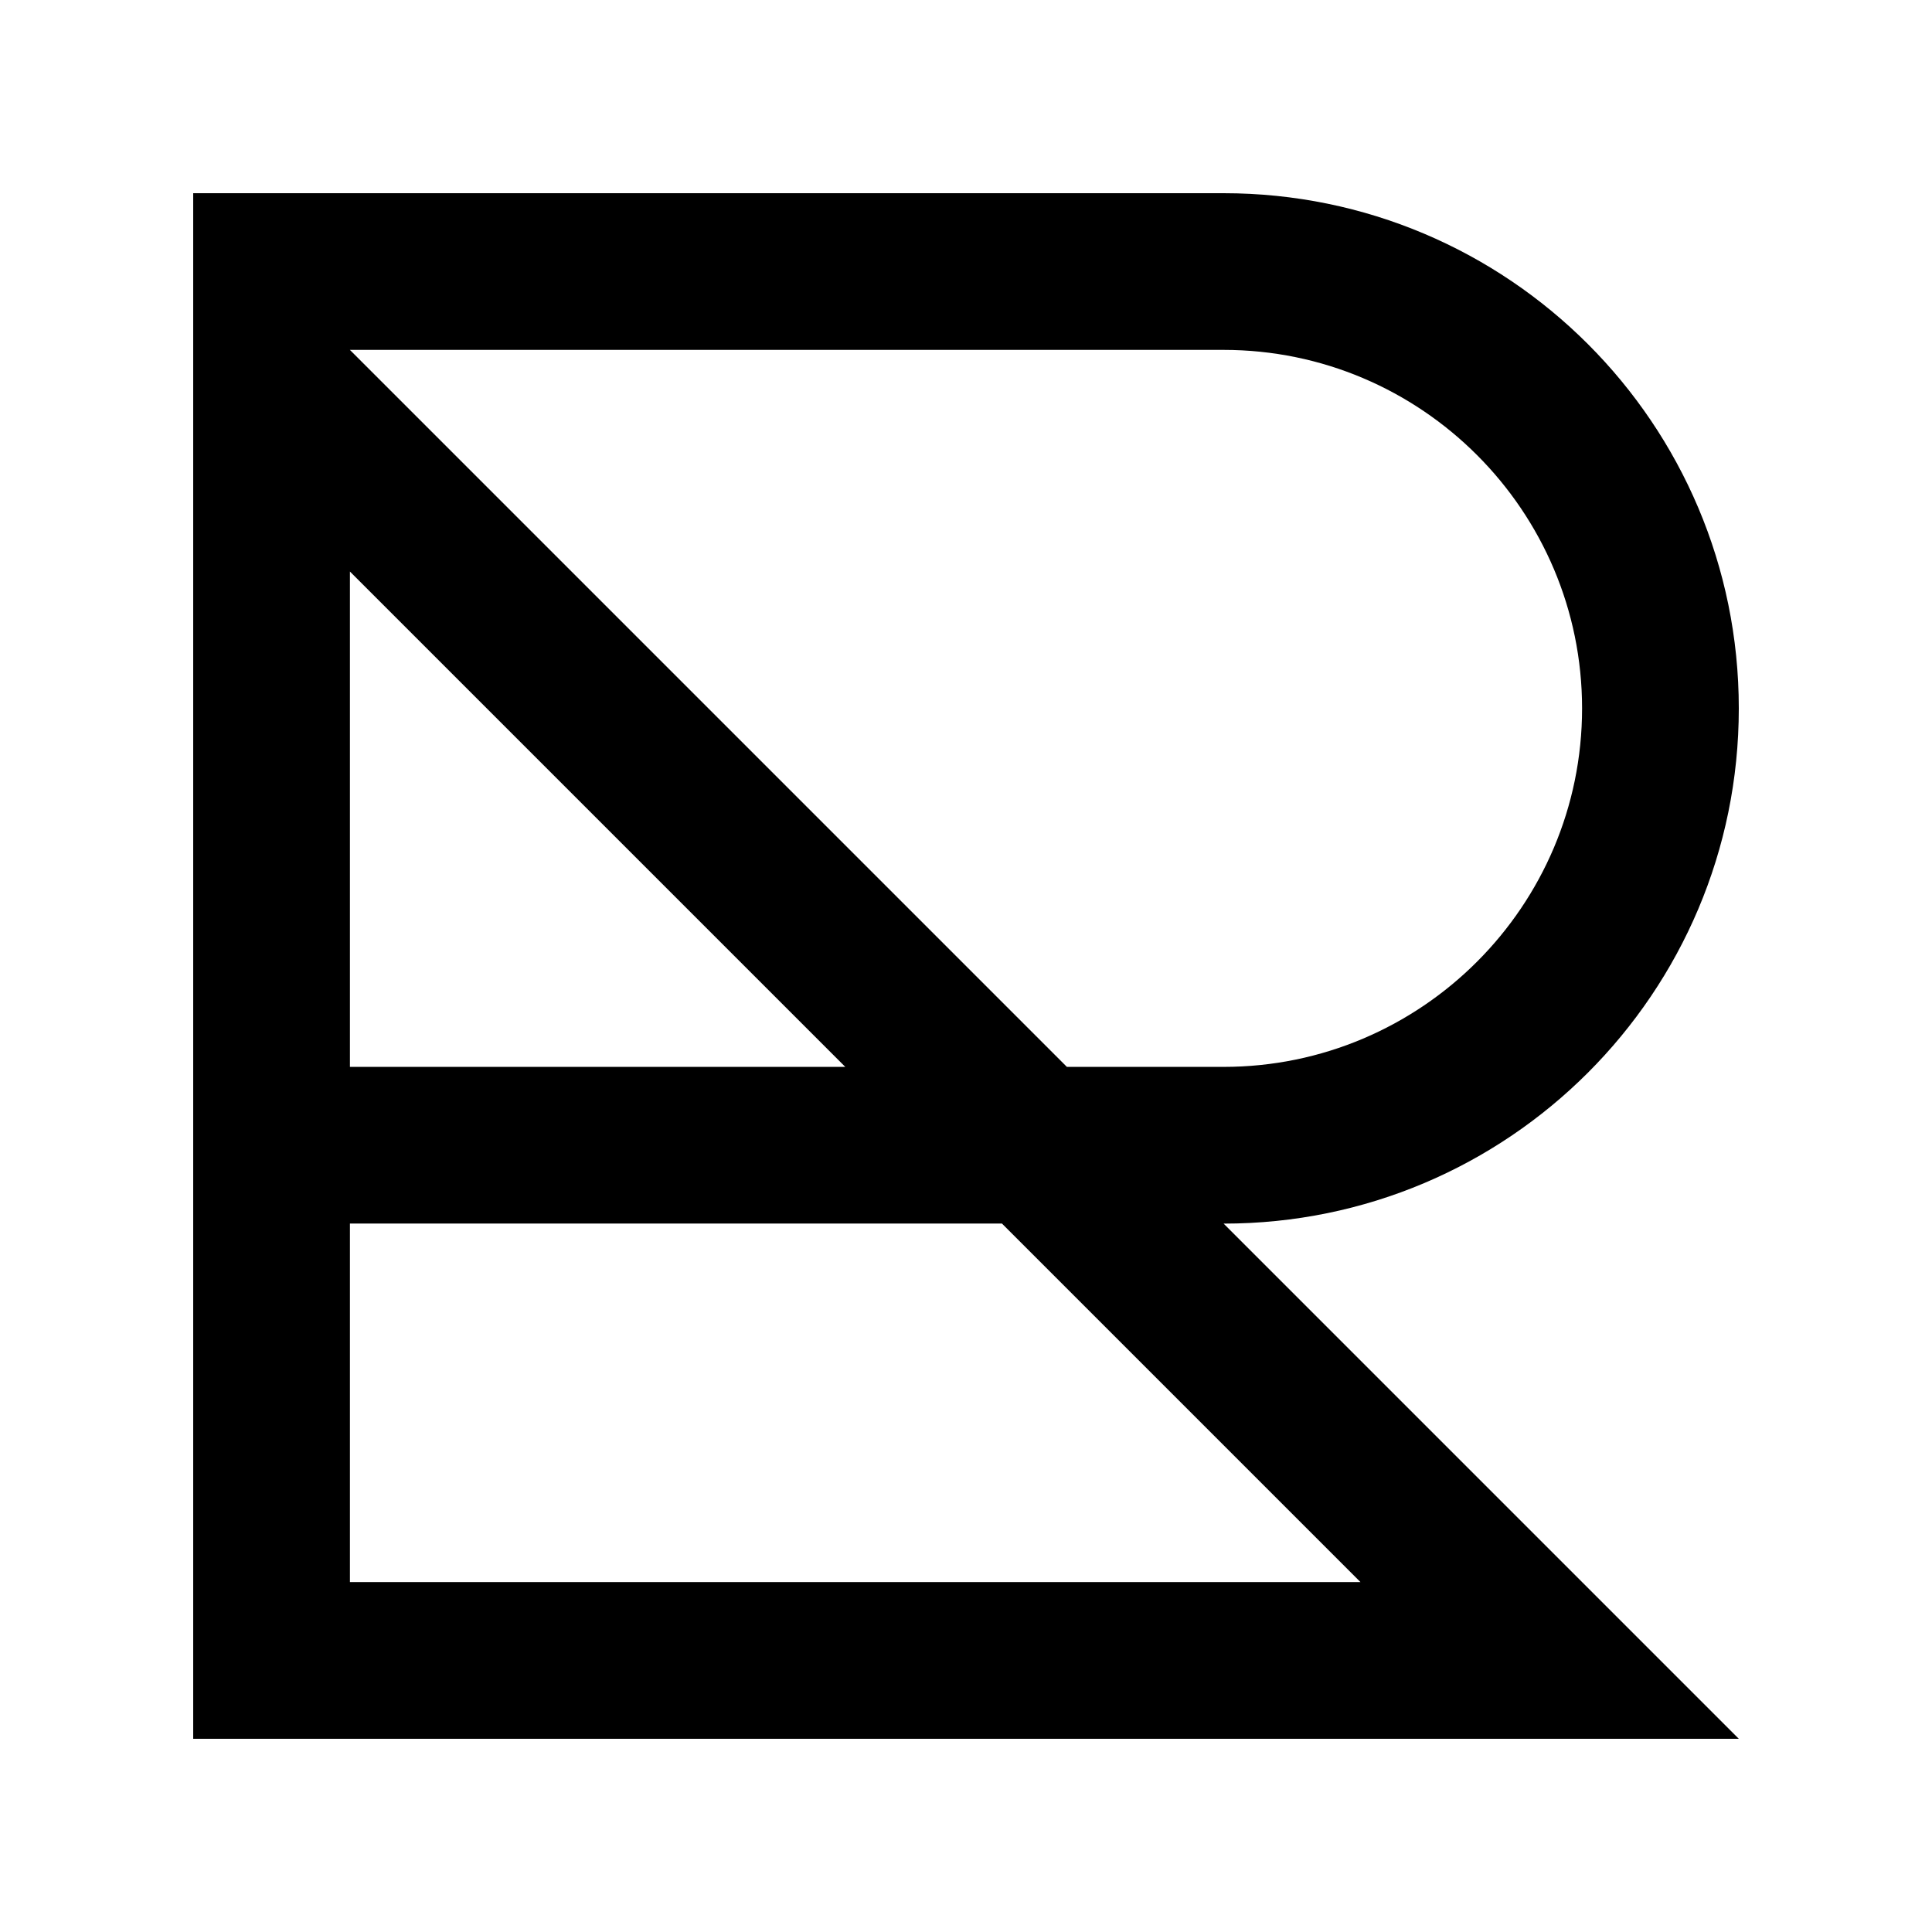 <?xml version="1.0" encoding="UTF-8"?><svg id="Layer_1" xmlns="http://www.w3.org/2000/svg" viewBox="0 0 500 500"><path d="M450,183.33c0-73.64-59.7-133.33-133.33-133.33H50V450H450l-133.33-133.33c73.64,0,133.33-59.7,133.33-133.33Zm-40.56,0c0,51.16-41.62,92.78-92.78,92.78h-40.55L90.55,90.55h226.11c51.16,0,92.78,41.62,92.78,92.78Zm-190.69,92.78H90.56V147.91l128.2,128.2Zm-128.2,40.55h168.76l92.78,92.78H90.56v-92.78Z"/></svg>